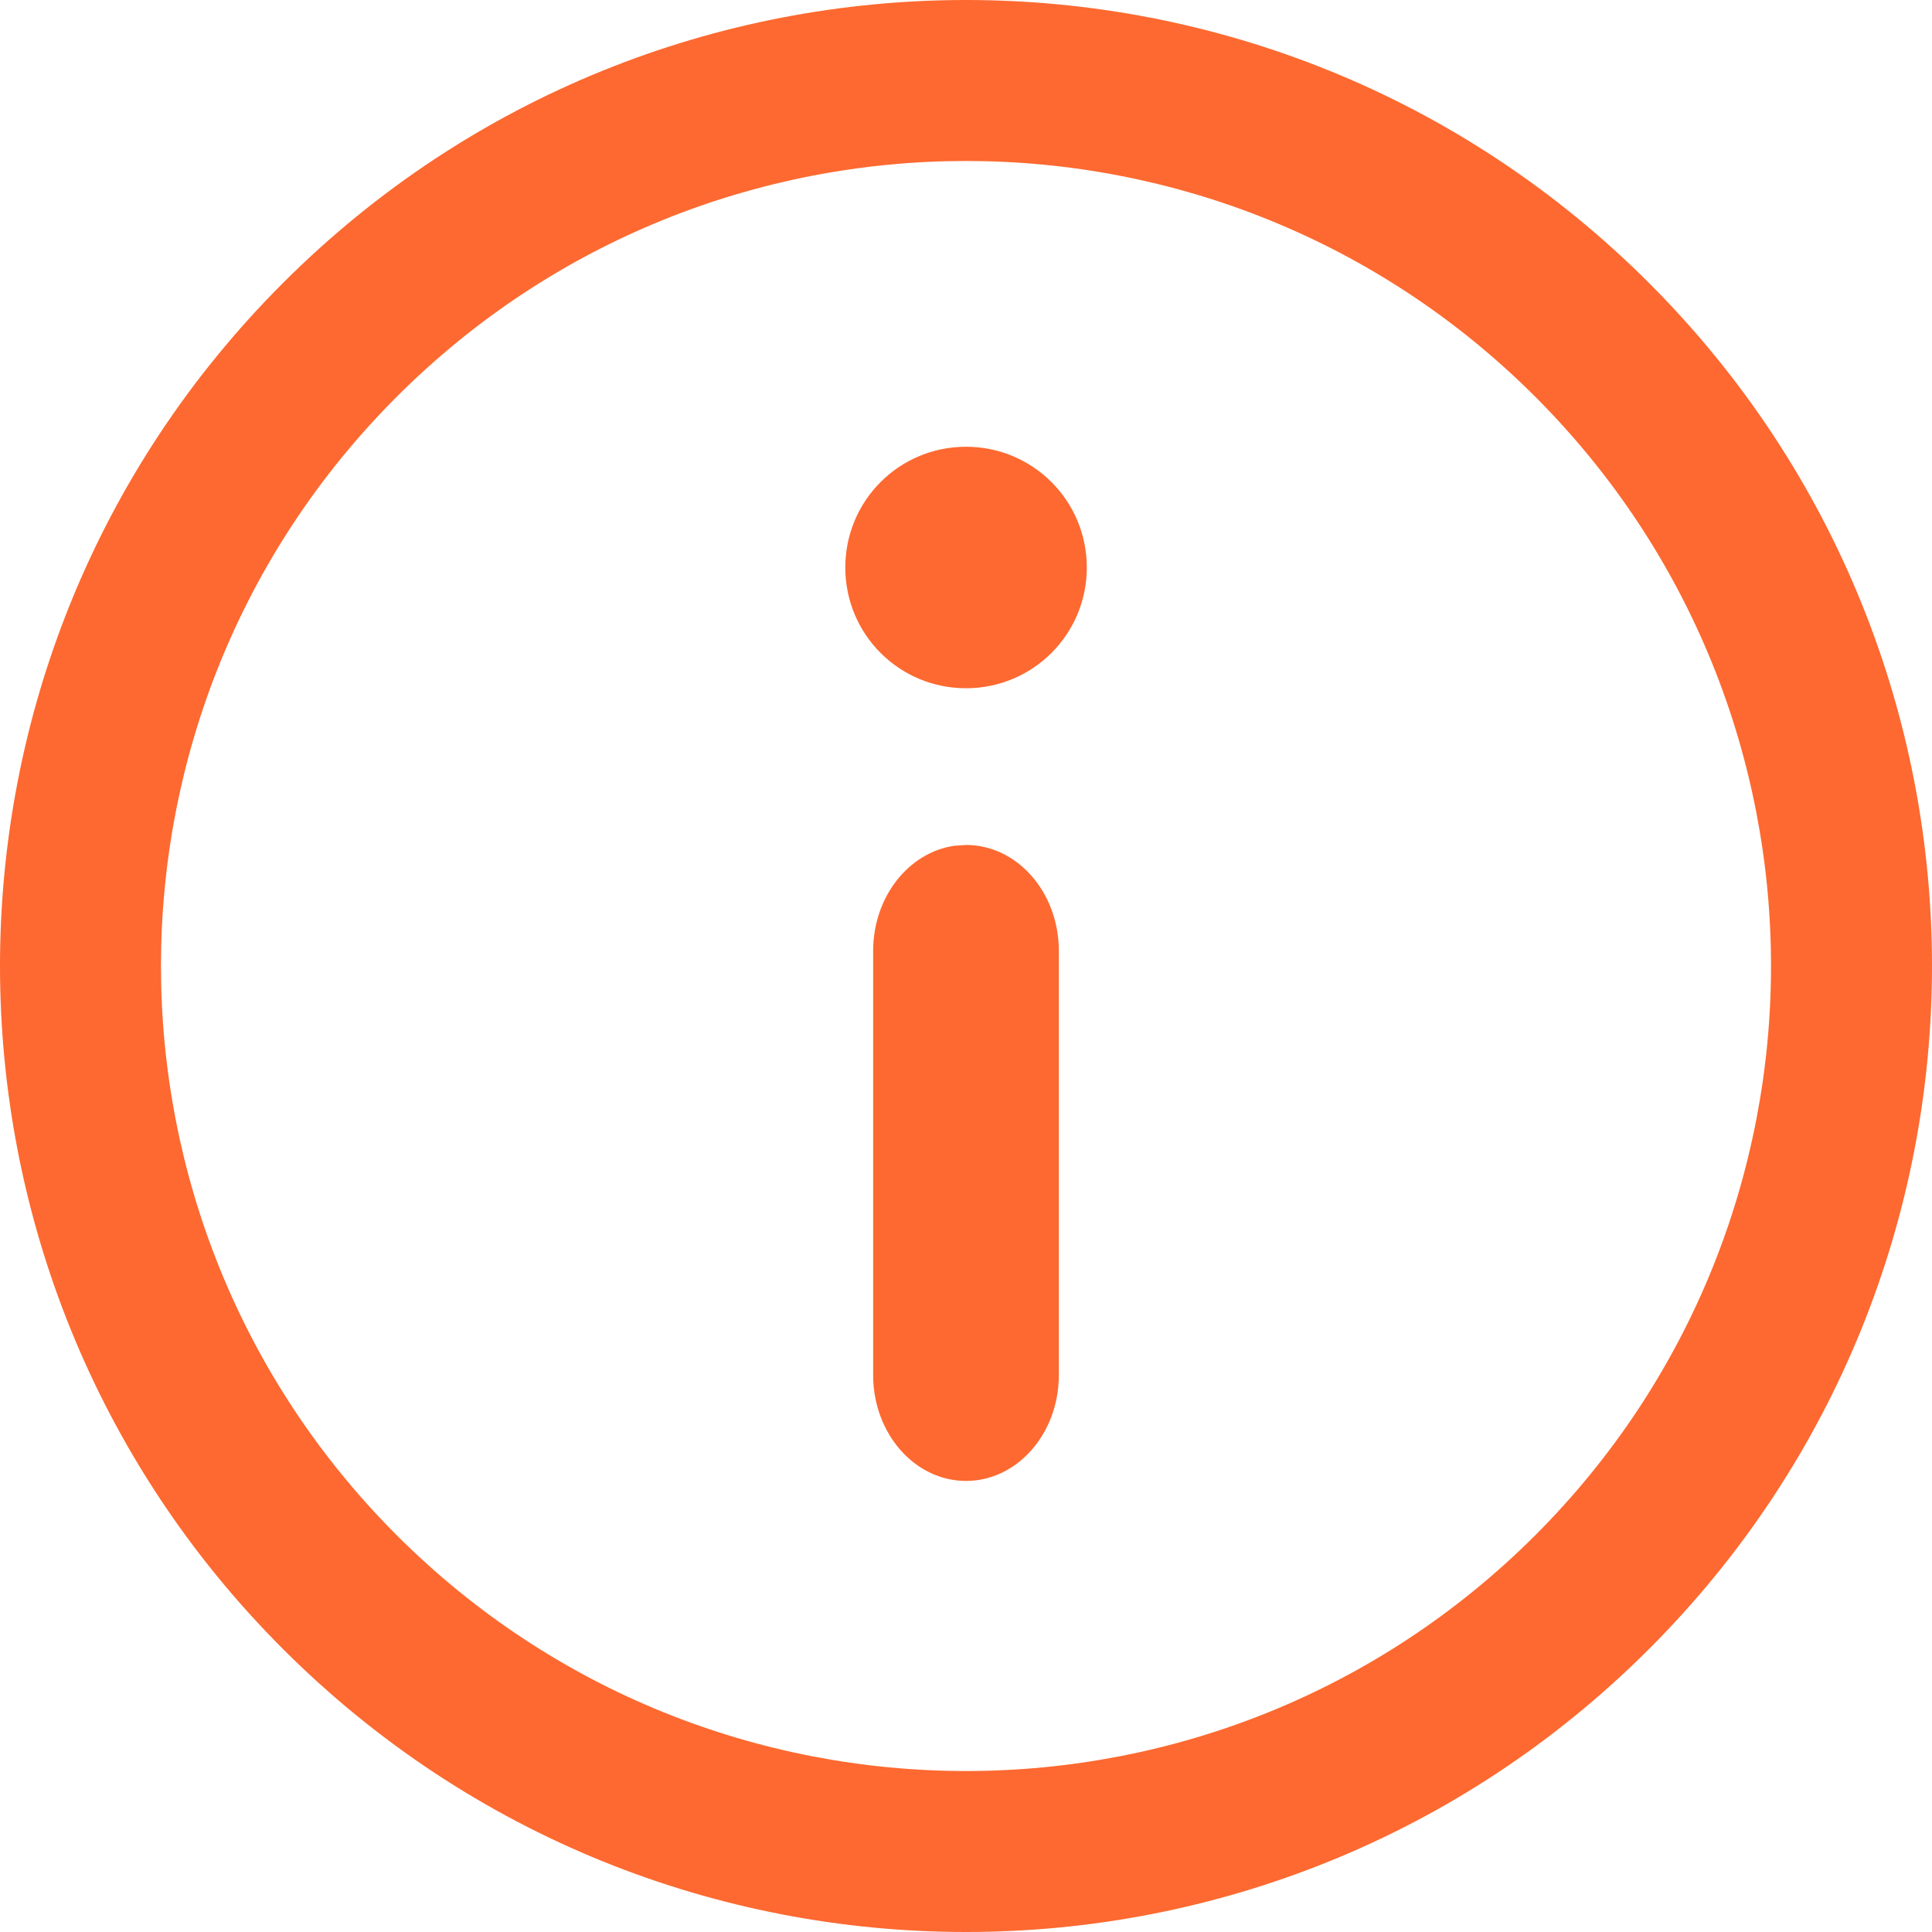 <?xml version="1.0" encoding="UTF-8"?>
<svg width="17px" height="17px" viewBox="0 0 17 17" version="1.1" xmlns="http://www.w3.org/2000/svg" xmlns:xlink="http://www.w3.org/1999/xlink">
    <!-- Generator: sketchtool 61 (101010) - https://sketch.com -->
    <title>F0EE2B44-A875-4A1B-9EC4-86E5DF8DE08C</title>
    <desc>Created with sketchtool.</desc>
    <defs>
        <path d="M14.51,2.49 C17.83,5.809 17.83,11.191 14.51,14.51 C11.191,17.83 5.809,17.83 2.49,14.51 C-0.83,11.191 -0.83,5.809 2.49,2.49 C5.809,-0.83 11.191,-0.83 14.51,2.49 Z M3.491,3.491 C0.725,6.257 0.725,10.742 3.491,13.509 C6.258,16.275 10.742,16.275 13.509,13.509 C16.275,10.742 16.275,6.258 13.509,3.491 C10.743,0.725 6.258,0.725 3.491,3.491 Z M8.5,7.435 C8.951,7.435 9.317,7.852 9.317,8.368 L9.317,12.099 C9.317,12.614 8.951,13.031 8.5,13.031 C8.049,13.031 7.683,12.614 7.683,12.099 L7.683,8.368 C7.683,7.892 7.995,7.5 8.398,7.442 L8.5,7.435 Z M8.5,3.931 C9.088,3.931 9.563,4.405 9.563,4.994 C9.563,5.582 9.088,6.056 8.5,6.056 C7.912,6.056 7.438,5.582 7.438,4.994 C7.438,4.405 7.912,3.931 8.5,3.931 Z" id="path-1"></path>
    </defs>
    <g id="Asset-Artboard-Page" stroke="none" stroke-width="1" fill="none" fill-rule="evenodd">
        <g id="Icon/16px/Stroke/Info">
            <mask id="mask-2" fill="white">
                <use xlink:href="#path-1"></use>
            </mask>
            <use id="Info" fill="#FD6930" xlink:href="#path-1"></use>
        </g>
    </g>
</svg>